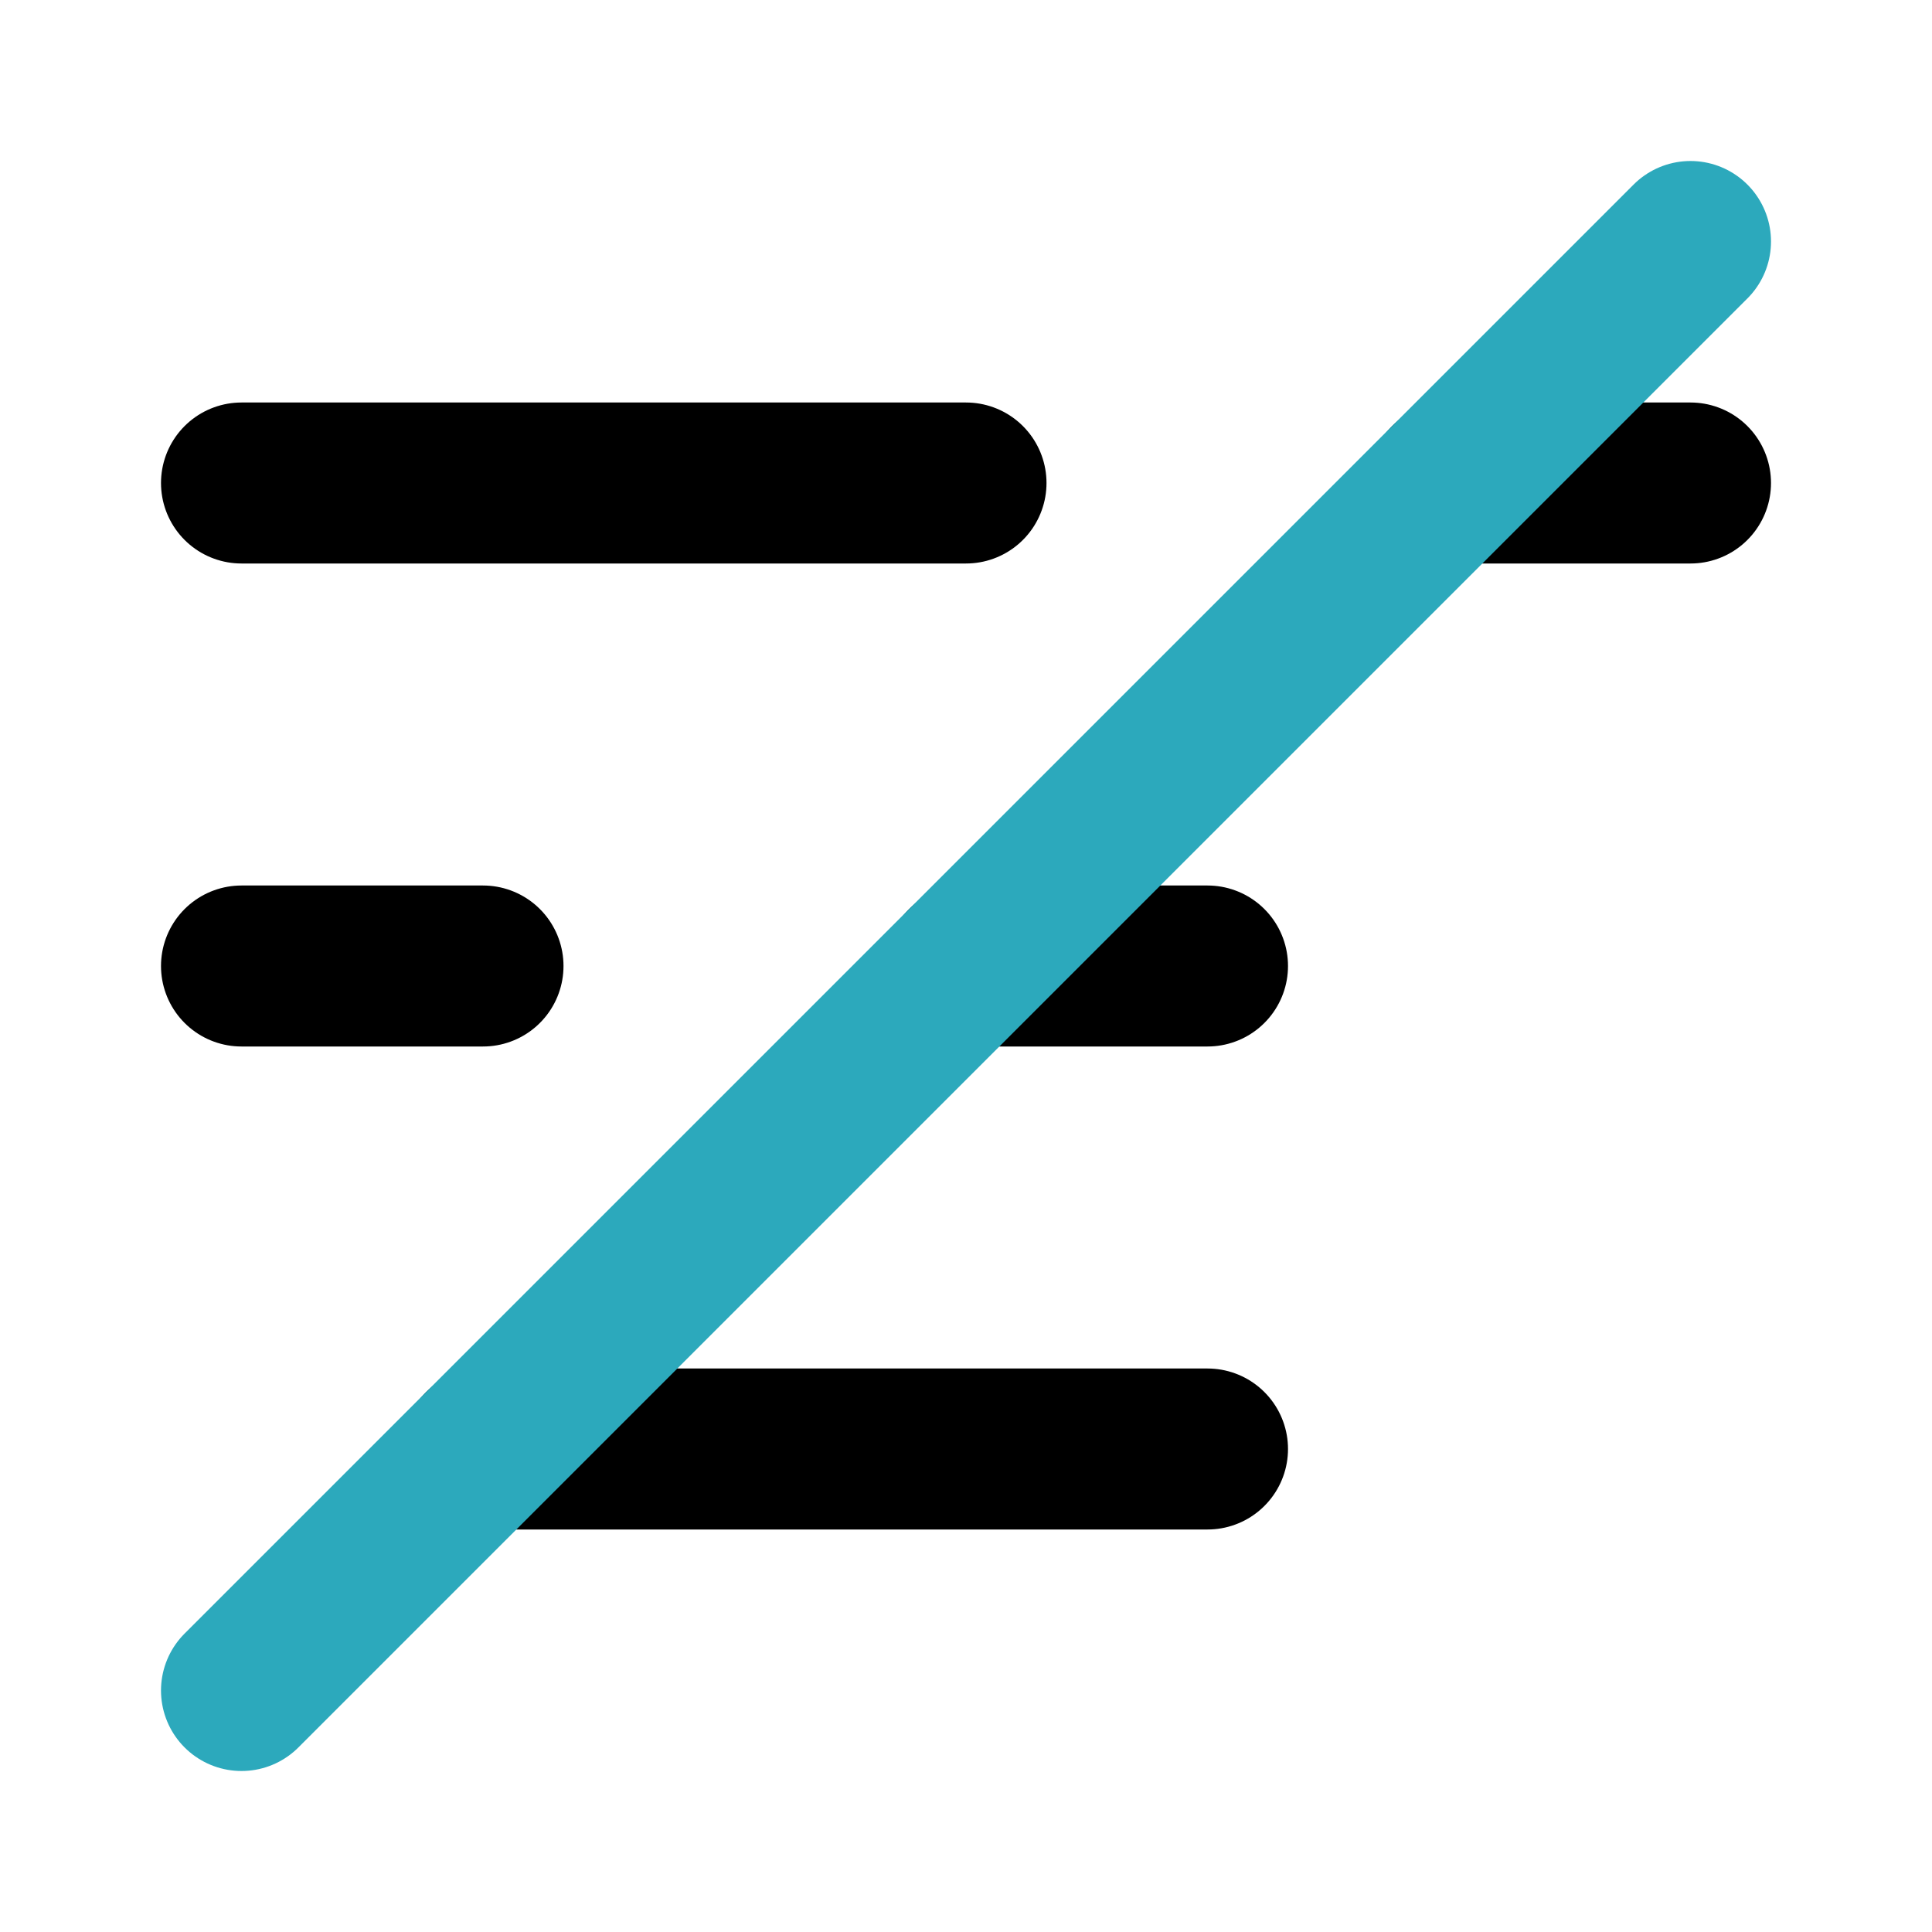 <?xml version="1.0" encoding="utf-8"?>
<svg fill="#000000" width="800px" height="800px" viewBox="0 0 24 24" id="alignment-left-slash" data-name="Line Color" xmlns="http://www.w3.org/2000/svg" class="icon line-color"><path id="primary" d="M21,6H18M12,6H3m12,6H12M6,12H3m12,6H6" style="fill: none; stroke: rgb(0, 0, 0); stroke-linecap: round; stroke-linejoin: round; stroke-width: 2;"></path><line id="secondary" x1="21" y1="3" x2="3" y2="21" style="fill: none; stroke: rgb(44, 169, 188); stroke-linecap: round; stroke-linejoin: round; stroke-width: 2;"></line></svg>